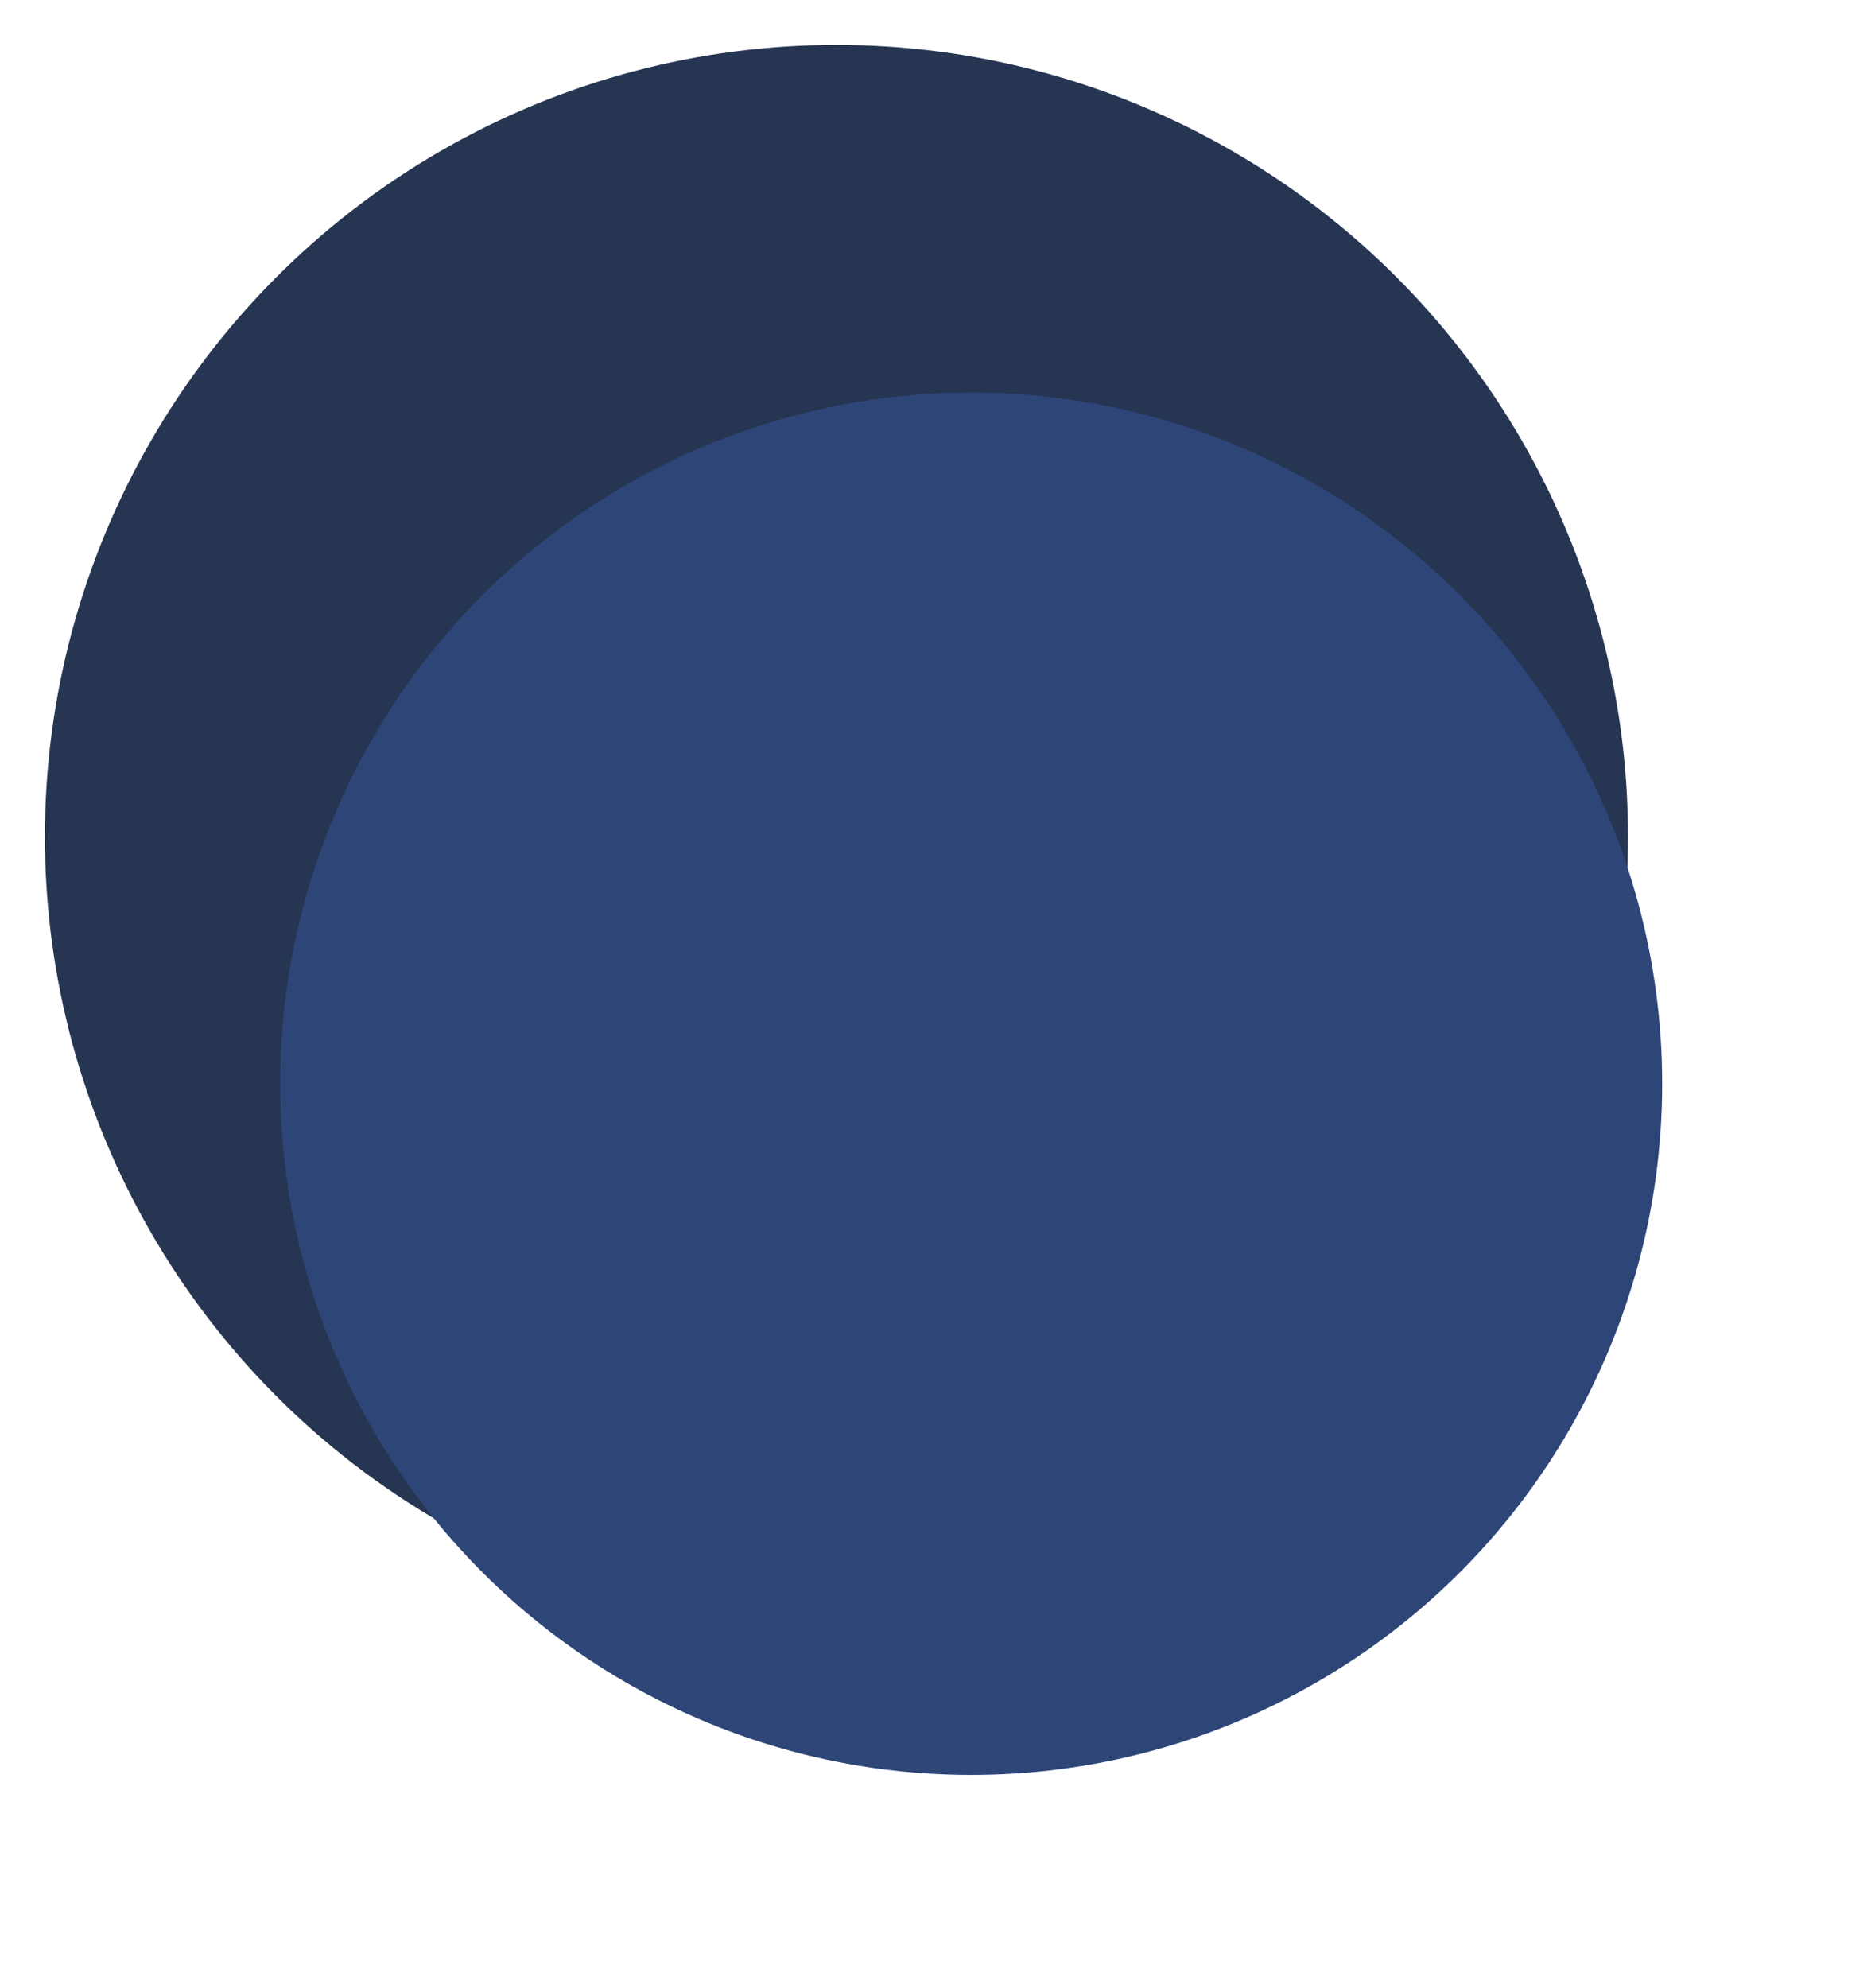 <svg width="167" height="177" viewBox="0 0 167 177" fill="none" xmlns="http://www.w3.org/2000/svg">
    <g id="Group 129956">
        <circle id="Ellipse 31" cx="74.5" cy="74.5" r="70.5" fill="#263552" fill-opacity="1" />
        <g id="Ellipse 32" filter="url(#filter0_d_769_83)">
            <circle cx="74.499" cy="74.501" r="61.544" fill="#2E4578" />
        </g>
    </g>
    <defs>
        <filter id="filter0_d_769_83" x="6.955" y="12.957" width="159.088" height="163.087"
            filterUnits="userSpaceOnUse" color-interpolation-filters="sRGB">
            <feFlood flood-opacity="0" result="BackgroundImageFix" />
            <feColorMatrix in="SourceAlpha" type="matrix"
                values="0 0 0 0 0 0 0 0 0 0 0 0 0 0 0 0 0 0 127 0" result="hardAlpha" />
            <feMorphology radius="2" operator="dilate" in="SourceAlpha"
                result="effect1_dropShadow_769_83" />
            <feOffset dx="12" dy="22" />
            <feGaussianBlur stdDeviation="8" />
            <feComposite in2="hardAlpha" operator="out" />
            <feColorMatrix type="matrix" values="0 0 0 0 0 0 0 0 0 0 0 0 0 0 0 0 0 0 0.25 0" />
            <feBlend mode="normal" in2="BackgroundImageFix" result="effect1_dropShadow_769_83" />
            <feBlend mode="normal" in="SourceGraphic" in2="effect1_dropShadow_769_83" result="shape" />
        </filter>
    </defs>
</svg>